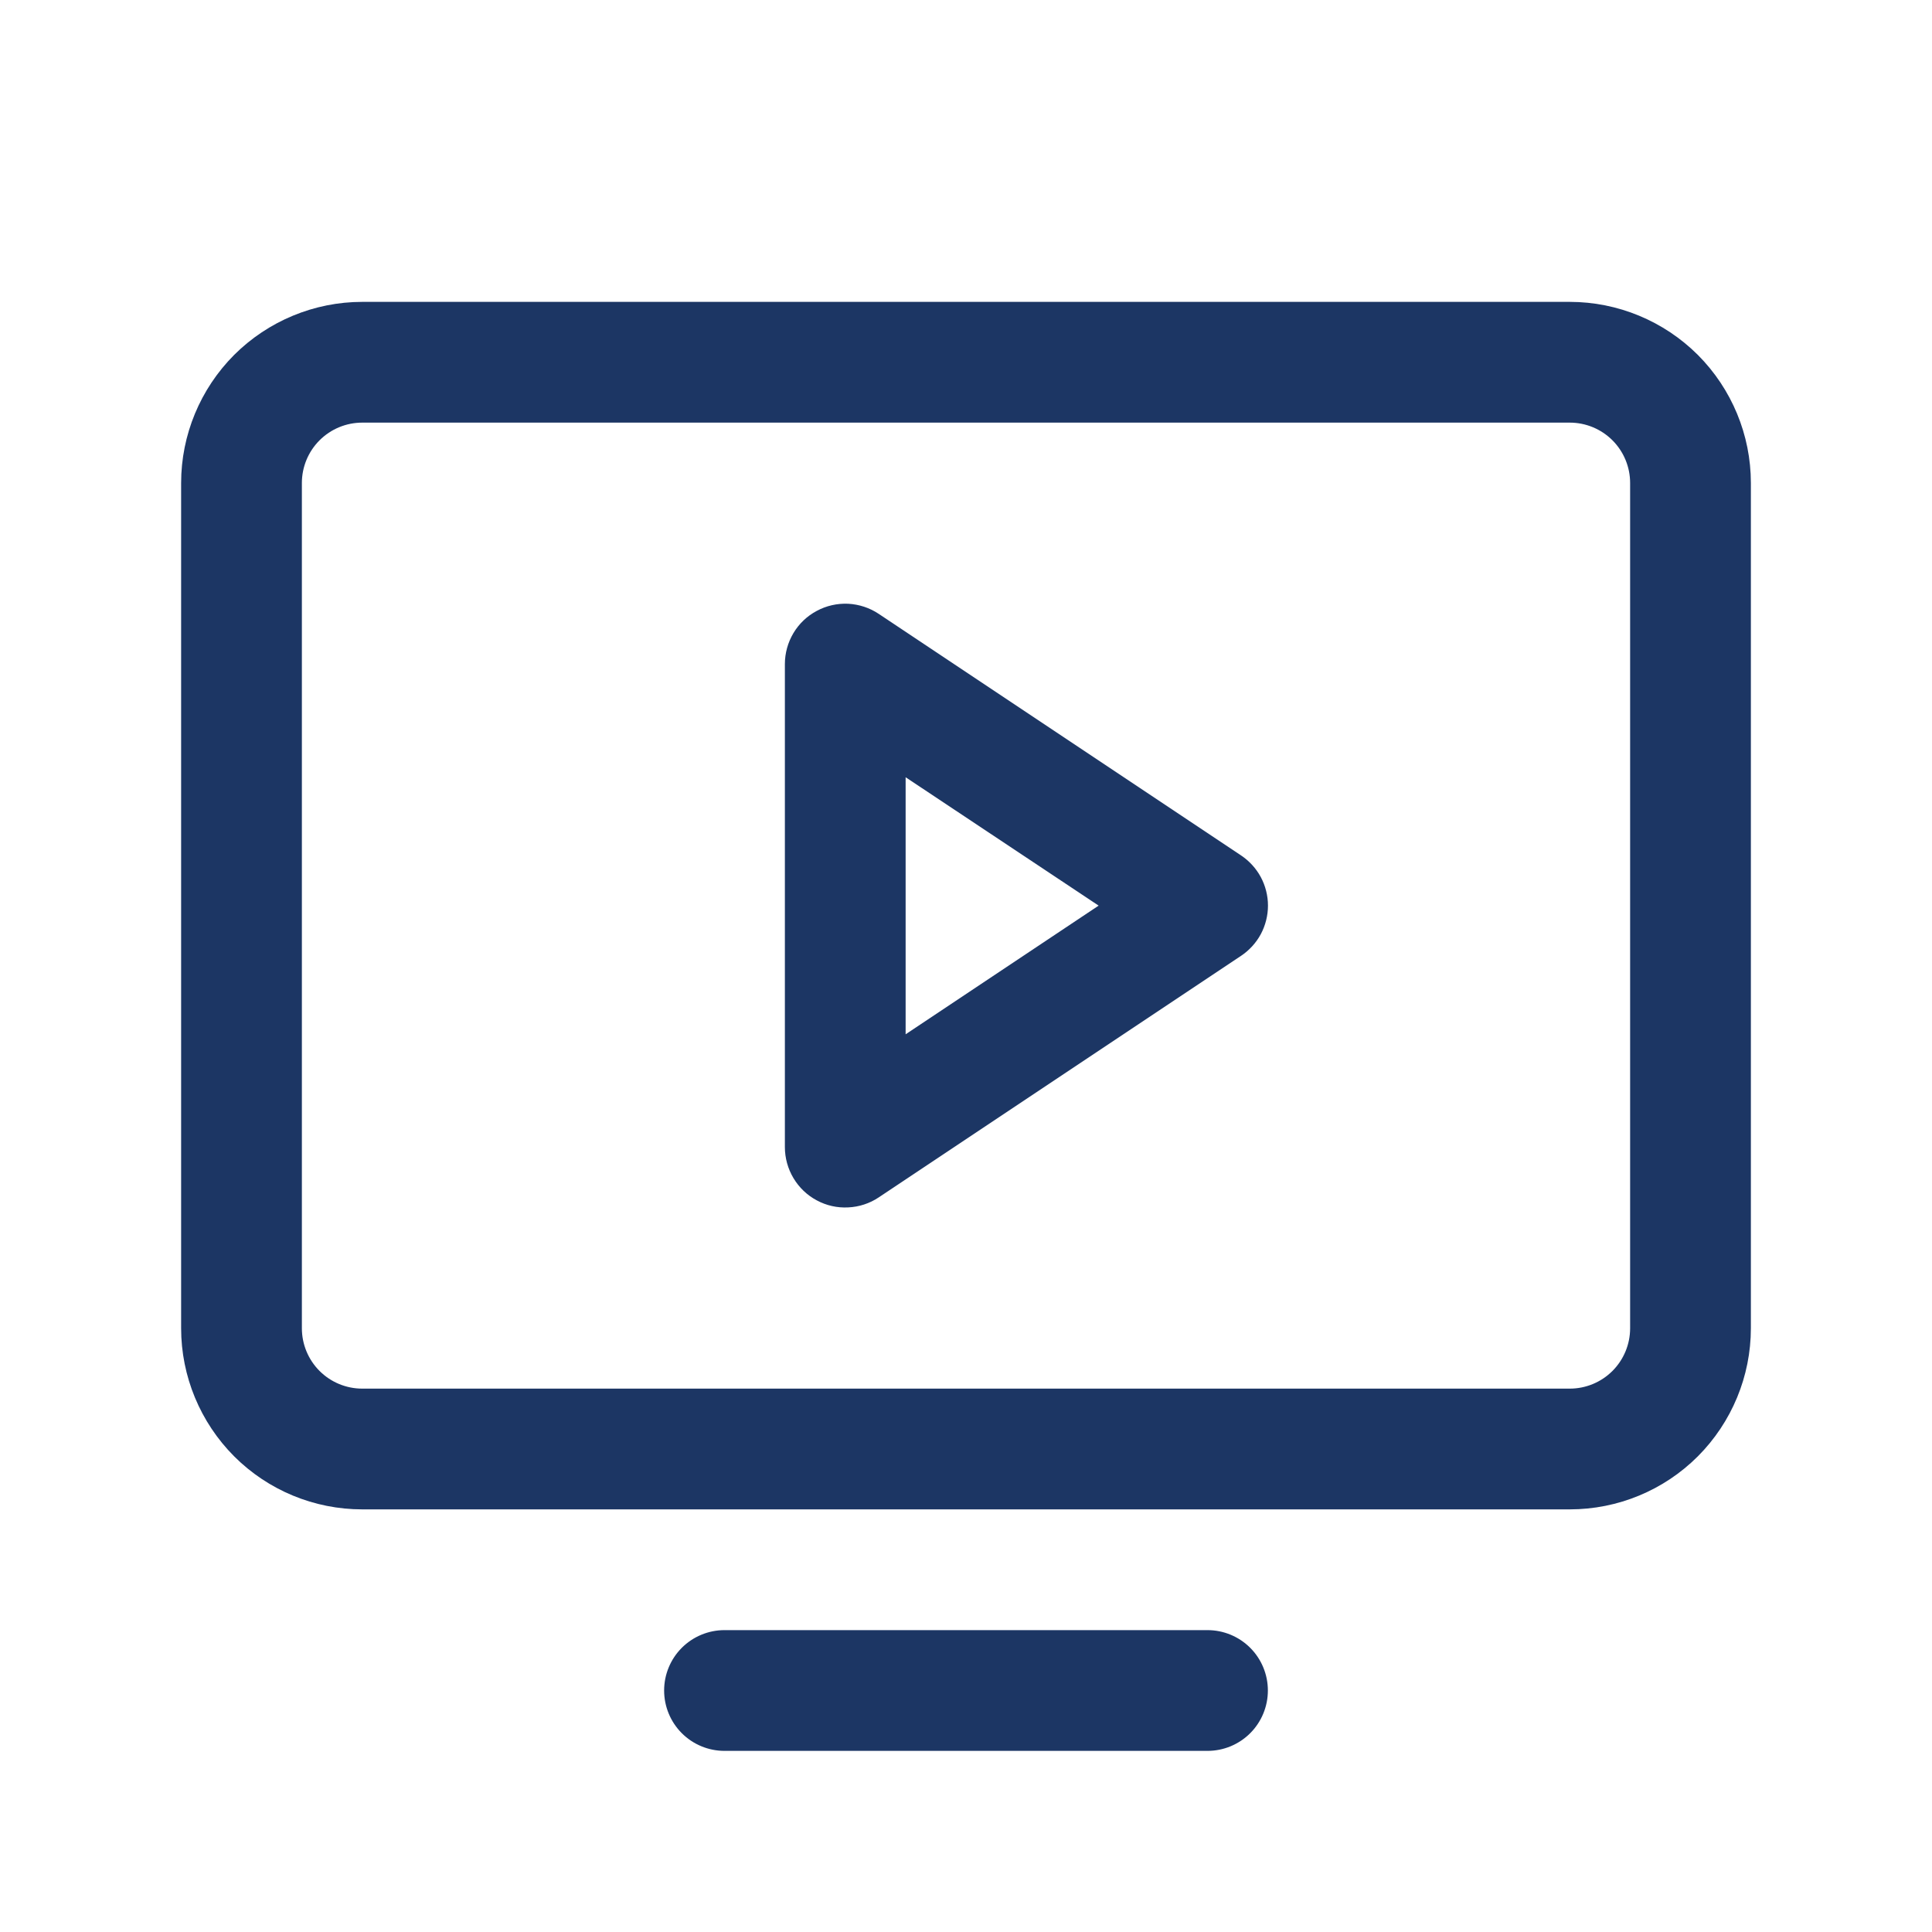 <svg class="monitor-play-icon" width="20" height="20" viewBox="0 0 20 20" fill="none" xmlns="http://www.w3.org/2000/svg">
<path d="M16.25 3.125H3.75C3.253 3.125 2.776 3.323 2.424 3.674C2.073 4.026 1.875 4.503 1.875 5V13.75C1.875 14.247 2.073 14.724 2.424 15.076C2.776 15.428 3.253 15.625 3.75 15.625H16.25C16.747 15.625 17.224 15.428 17.576 15.076C17.927 14.724 18.125 14.247 18.125 13.75V5C18.125 4.503 17.927 4.026 17.576 3.674C17.224 3.323 16.747 3.125 16.25 3.125ZM16.875 13.75C16.875 13.916 16.809 14.075 16.692 14.192C16.575 14.309 16.416 14.375 16.25 14.375H3.75C3.584 14.375 3.425 14.309 3.308 14.192C3.191 14.075 3.125 13.916 3.125 13.75V5C3.125 4.834 3.191 4.675 3.308 4.558C3.425 4.441 3.584 4.375 3.75 4.375H16.25C16.416 4.375 16.575 4.441 16.692 4.558C16.809 4.675 16.875 4.834 16.875 5V13.75ZM13.125 17.5C13.125 17.666 13.059 17.825 12.942 17.942C12.825 18.059 12.666 18.125 12.5 18.125H7.5C7.334 18.125 7.175 18.059 7.058 17.942C6.941 17.825 6.875 17.666 6.875 17.5C6.875 17.334 6.941 17.175 7.058 17.058C7.175 16.941 7.334 16.875 7.5 16.875H12.5C12.666 16.875 12.825 16.941 12.942 17.058C13.059 17.175 13.125 17.334 13.125 17.5Z" fill="#1C3664"/>
<path d="M8.78 6.25C8.893 6.256 9.003 6.292 9.097 6.355L12.847 8.855C12.932 8.912 13.003 8.989 13.052 9.08C13.1 9.17 13.126 9.272 13.126 9.375C13.126 9.477 13.1 9.58 13.052 9.67C13.003 9.761 12.932 9.838 12.847 9.895L9.097 12.395C9.003 12.458 8.893 12.494 8.78 12.499C8.667 12.505 8.555 12.48 8.455 12.426C8.355 12.373 8.272 12.293 8.214 12.196C8.156 12.099 8.125 11.988 8.125 11.874V6.875C8.125 6.761 8.156 6.65 8.214 6.553C8.272 6.456 8.355 6.377 8.455 6.324C8.555 6.27 8.667 6.245 8.78 6.25ZM9.375 10.707L11.373 9.375L9.375 8.046V10.707Z" fill="#1C3664"/>
</svg>
